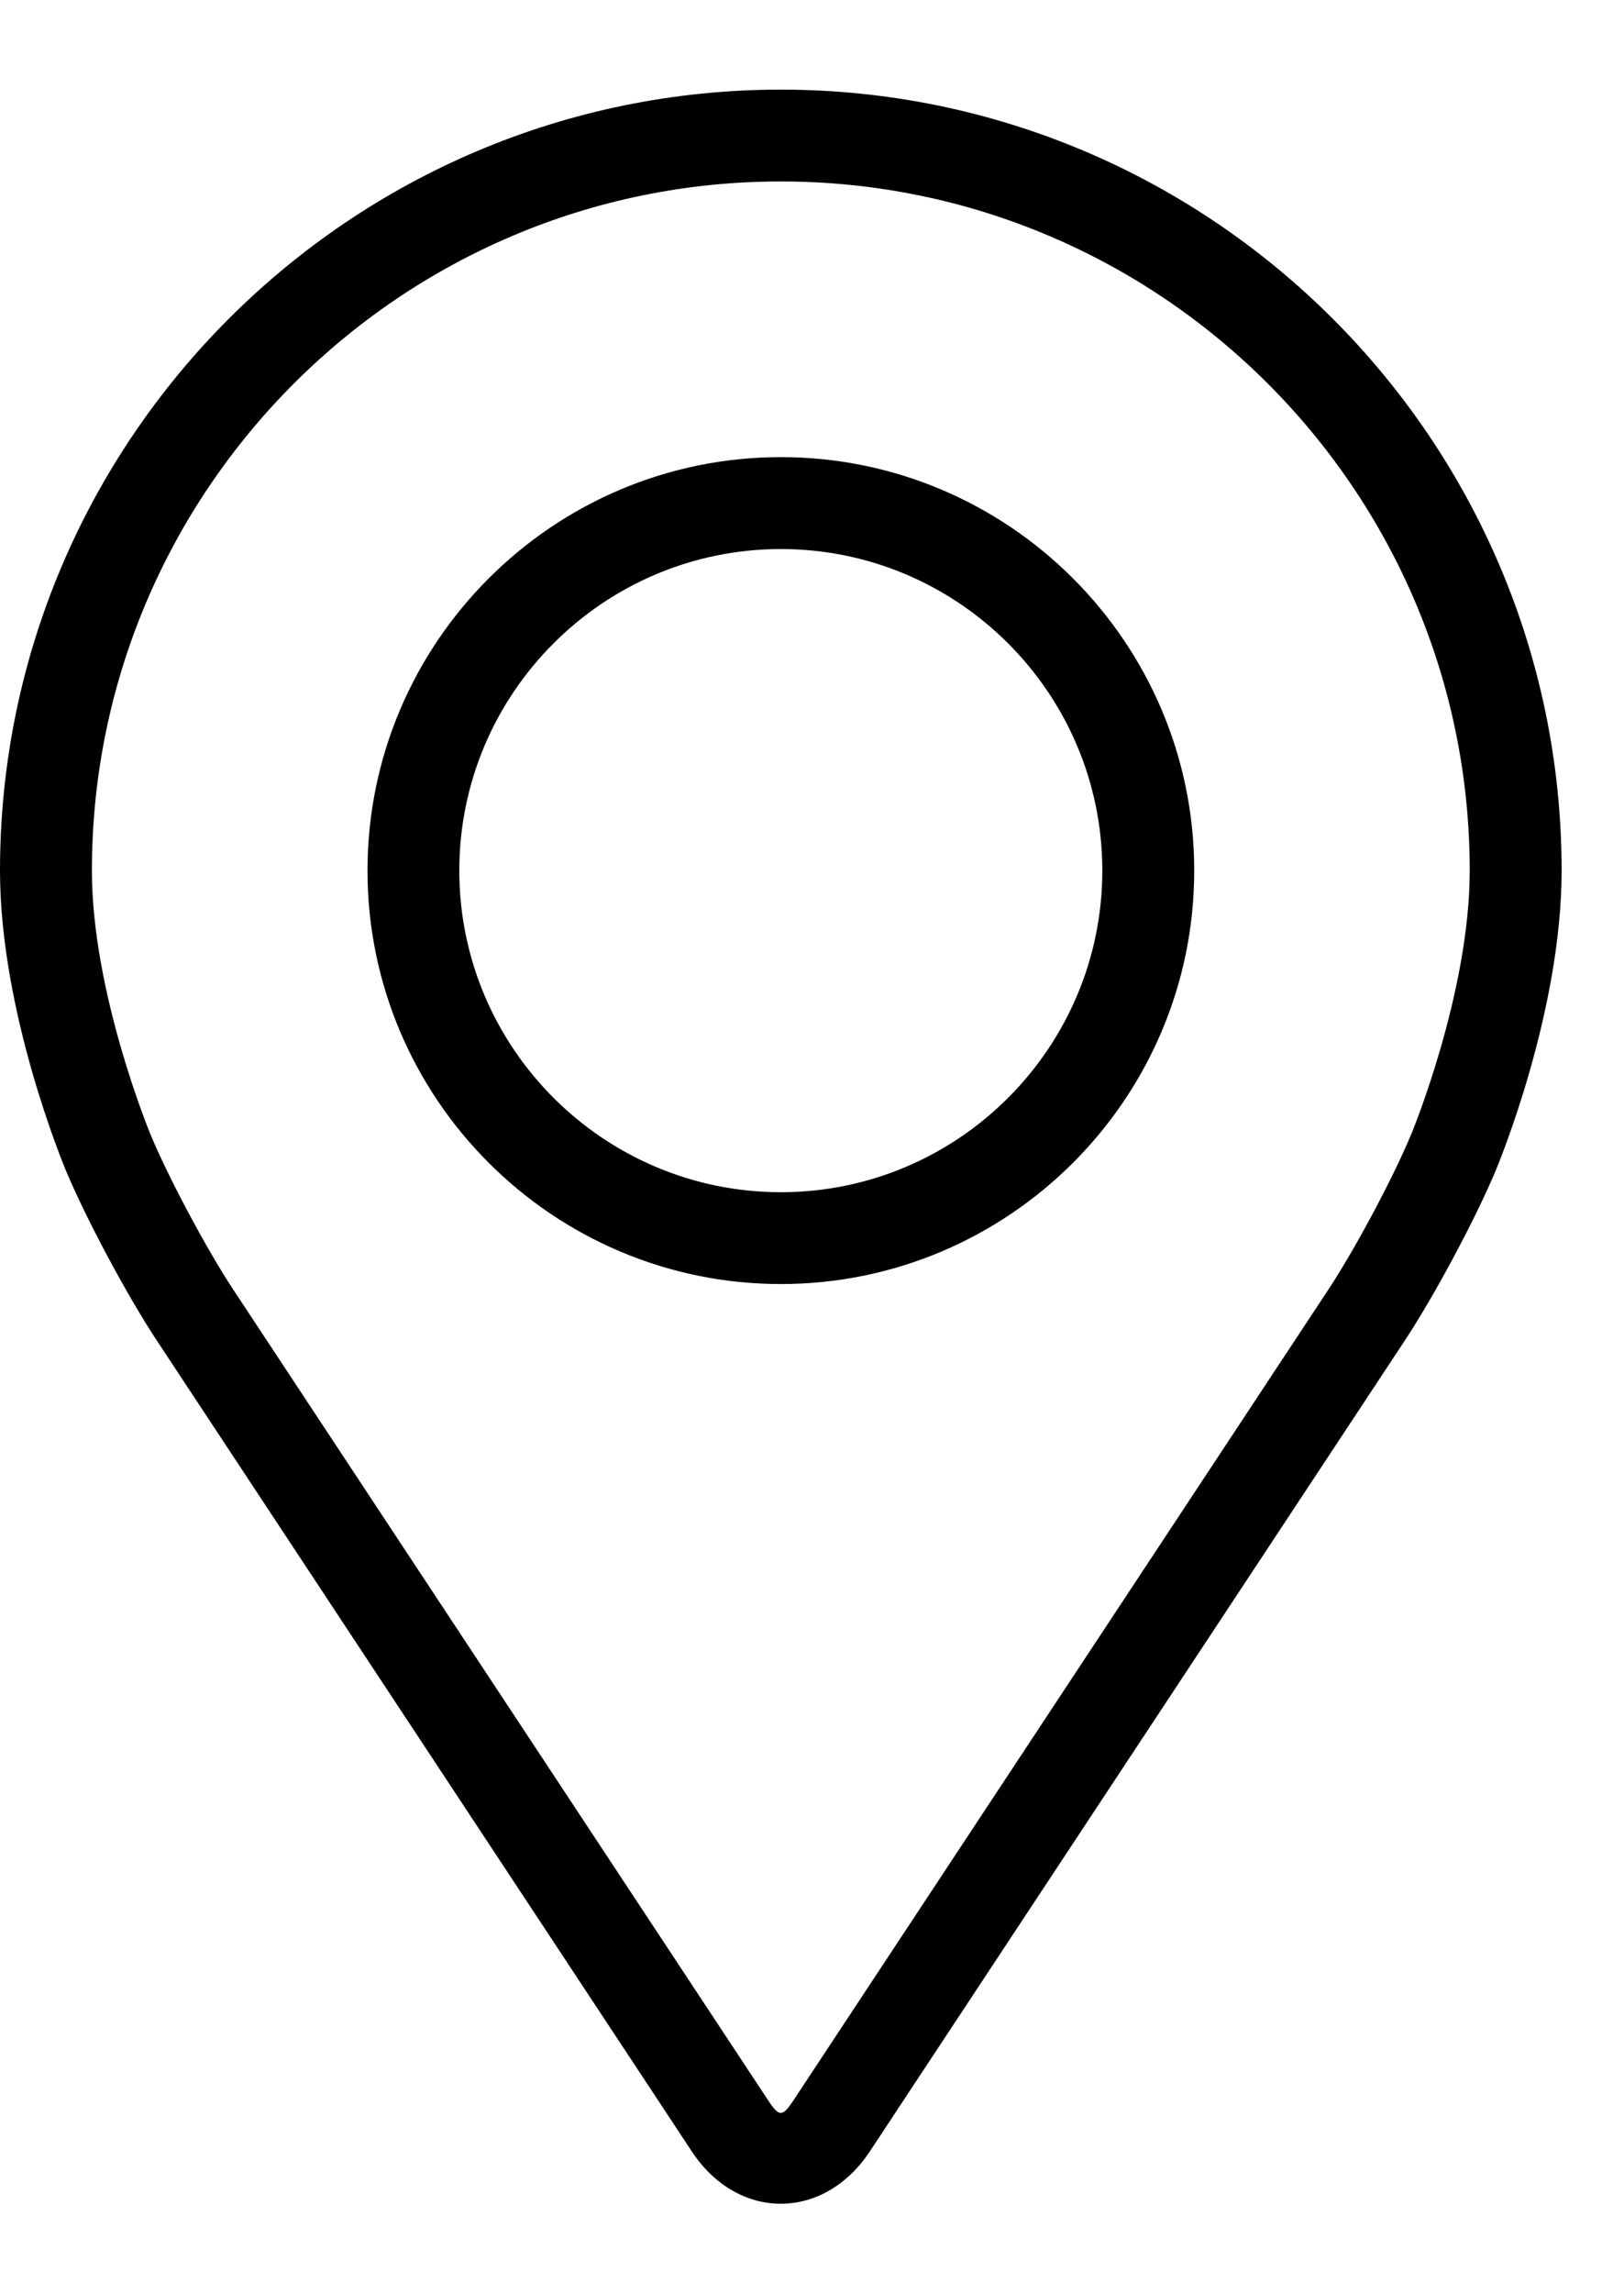 <svg width="17" height="24" viewBox="0 0 17 24" fill="none" xmlns="http://www.w3.org/2000/svg">
<path d="M8.173 0.938C3.666 0.938 0 4.604 0 9.111C0 10.595 0.665 12.19 0.693 12.258C0.908 12.768 1.332 13.56 1.638 14.024L7.242 22.516C7.471 22.864 7.811 23.063 8.173 23.063C8.536 23.063 8.875 22.864 9.105 22.516L14.709 14.024C15.015 13.56 15.439 12.768 15.654 12.258C15.682 12.191 16.347 10.595 16.347 9.111C16.347 4.604 12.68 0.938 8.173 0.938ZM14.767 11.884C14.575 12.342 14.181 13.079 13.906 13.495L8.302 21.987C8.191 22.154 8.156 22.154 8.045 21.987L2.441 13.495C2.166 13.079 1.772 12.341 1.58 11.884C1.572 11.864 0.962 10.396 0.962 9.111C0.962 5.134 4.197 1.899 8.173 1.899C12.15 1.899 15.385 5.134 15.385 9.111C15.385 10.397 14.774 11.87 14.767 11.884Z" fill="url(#paint0_linear_1088_2568)" style=""/>
<path d="M8.174 4.784C5.788 4.784 3.847 6.726 3.847 9.111C3.847 11.497 5.788 13.438 8.174 13.438C10.56 13.438 12.501 11.497 12.501 9.111C12.501 6.726 10.56 4.784 8.174 4.784ZM8.174 12.477C6.318 12.477 4.808 10.967 4.808 9.111C4.808 7.255 6.318 5.746 8.174 5.746C10.029 5.746 11.539 7.255 11.539 9.111C11.539 10.967 10.029 12.477 8.174 12.477Z" fill="url(#paint1_linear_1088_2568)" style=""/>
<defs>
<linearGradient id="paint0_linear_1088_2568" x1="0.908" y1="5.463" x2="16.994" y2="6.617" gradientUnits="userSpaceOnUse">
<stop stop-color="#EF8A37" style="stop-color:#EF8A37;stop-color:color(display-p3 0.937 0.541 0.216);stop-opacity:1;"/>
<stop offset="0.32" stop-color="#EF8A37" style="stop-color:#EF8A37;stop-color:color(display-p3 0.937 0.541 0.216);stop-opacity:1;"/>
<stop offset="1" stop-color="#EA3E7E" style="stop-color:#EA3E7E;stop-color:color(display-p3 0.918 0.243 0.494);stop-opacity:1;"/>
</linearGradient>
<linearGradient id="paint1_linear_1088_2568" x1="4.327" y1="6.554" x2="12.807" y2="7.377" gradientUnits="userSpaceOnUse">
<stop stop-color="#EF8A37" style="stop-color:#EF8A37;stop-color:color(display-p3 0.937 0.541 0.216);stop-opacity:1;"/>
<stop offset="0.32" stop-color="#EF8A37" style="stop-color:#EF8A37;stop-color:color(display-p3 0.937 0.541 0.216);stop-opacity:1;"/>
<stop offset="1" stop-color="#EA3E7E" style="stop-color:#EA3E7E;stop-color:color(display-p3 0.918 0.243 0.494);stop-opacity:1;"/>
</linearGradient>
</defs>
</svg>
